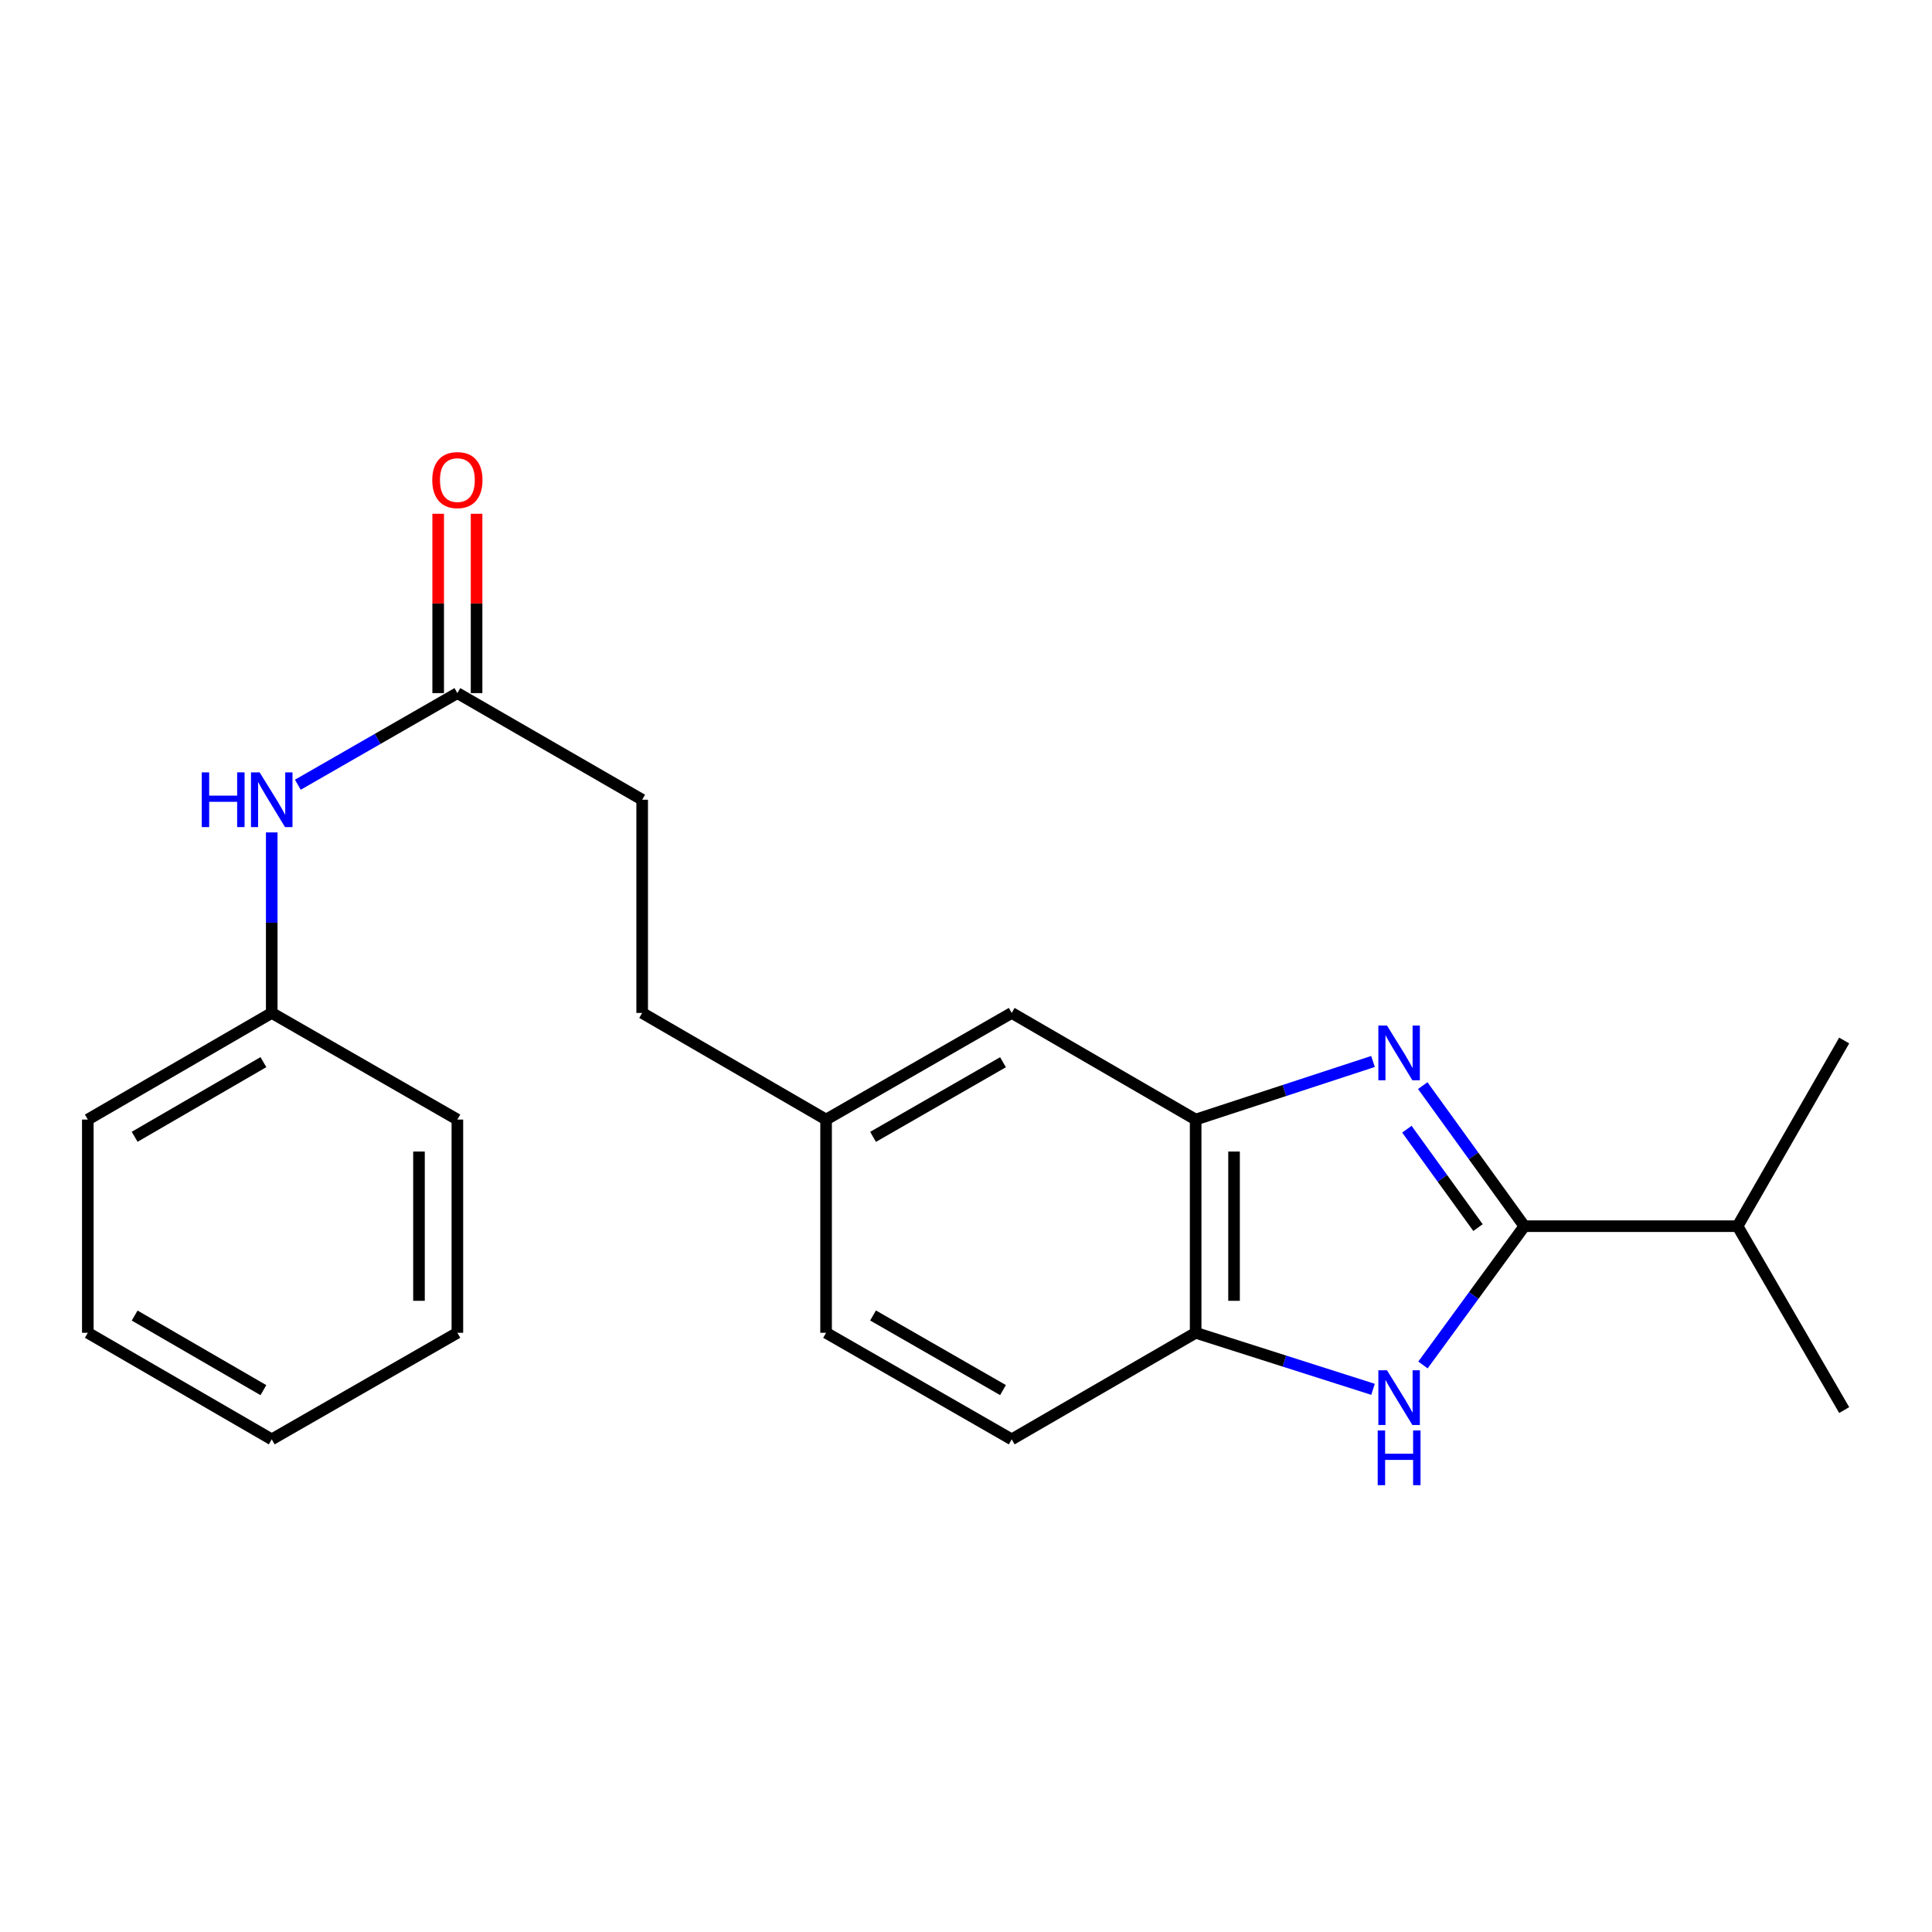 <?xml version='1.0' encoding='iso-8859-1'?>
<svg version='1.1' baseProfile='full'
              xmlns='http://www.w3.org/2000/svg'
                      xmlns:rdkit='http://www.rdkit.org/xml'
                      xmlns:xlink='http://www.w3.org/1999/xlink'
                  xml:space='preserve'
width='1000px' height='1000px' viewBox='0 0 1000 1000'>
<!-- END OF HEADER -->
<rect style='opacity:1.0;fill:#FFFFFF;stroke:none' width='1000' height='1000' x='0' y='0'> </rect>
<path class='bond-0' d='M 736.413,561.919 L 762.711,598.293' style='fill:none;fill-rule:evenodd;stroke:#0000FF;stroke-width:6px;stroke-linecap:butt;stroke-linejoin:miter;stroke-opacity:1' />
<path class='bond-0' d='M 762.711,598.293 L 789.008,634.668' style='fill:none;fill-rule:evenodd;stroke:#000000;stroke-width:6px;stroke-linecap:butt;stroke-linejoin:miter;stroke-opacity:1' />
<path class='bond-0' d='M 728.197,584.475 L 746.605,609.937' style='fill:none;fill-rule:evenodd;stroke:#0000FF;stroke-width:6px;stroke-linecap:butt;stroke-linejoin:miter;stroke-opacity:1' />
<path class='bond-0' d='M 746.605,609.937 L 765.014,635.399' style='fill:none;fill-rule:evenodd;stroke:#000000;stroke-width:6px;stroke-linecap:butt;stroke-linejoin:miter;stroke-opacity:1' />
<path class='bond-2' d='M 710.665,549.418 L 664.766,564.451' style='fill:none;fill-rule:evenodd;stroke:#0000FF;stroke-width:6px;stroke-linecap:butt;stroke-linejoin:miter;stroke-opacity:1' />
<path class='bond-2' d='M 664.766,564.451 L 618.867,579.485' style='fill:none;fill-rule:evenodd;stroke:#000000;stroke-width:6px;stroke-linecap:butt;stroke-linejoin:miter;stroke-opacity:1' />
<path class='bond-1' d='M 789.008,634.668 L 762.768,670.587' style='fill:none;fill-rule:evenodd;stroke:#000000;stroke-width:6px;stroke-linecap:butt;stroke-linejoin:miter;stroke-opacity:1' />
<path class='bond-1' d='M 762.768,670.587 L 736.527,706.507' style='fill:none;fill-rule:evenodd;stroke:#0000FF;stroke-width:6px;stroke-linecap:butt;stroke-linejoin:miter;stroke-opacity:1' />
<path class='bond-8' d='M 789.008,634.668 L 899.363,634.668' style='fill:none;fill-rule:evenodd;stroke:#000000;stroke-width:6px;stroke-linecap:butt;stroke-linejoin:miter;stroke-opacity:1' />
<path class='bond-22' d='M 710.673,719.111 L 664.77,704.481' style='fill:none;fill-rule:evenodd;stroke:#0000FF;stroke-width:6px;stroke-linecap:butt;stroke-linejoin:miter;stroke-opacity:1' />
<path class='bond-22' d='M 664.77,704.481 L 618.867,689.85' style='fill:none;fill-rule:evenodd;stroke:#000000;stroke-width:6px;stroke-linecap:butt;stroke-linejoin:miter;stroke-opacity:1' />
<path class='bond-3' d='M 618.867,579.485 L 618.867,689.85' style='fill:none;fill-rule:evenodd;stroke:#000000;stroke-width:6px;stroke-linecap:butt;stroke-linejoin:miter;stroke-opacity:1' />
<path class='bond-3' d='M 638.741,596.04 L 638.741,673.296' style='fill:none;fill-rule:evenodd;stroke:#000000;stroke-width:6px;stroke-linecap:butt;stroke-linejoin:miter;stroke-opacity:1' />
<path class='bond-6' d='M 618.867,579.485 L 523.661,524.291' style='fill:none;fill-rule:evenodd;stroke:#000000;stroke-width:6px;stroke-linecap:butt;stroke-linejoin:miter;stroke-opacity:1' />
<path class='bond-9' d='M 618.867,689.85 L 523.661,745.011' style='fill:none;fill-rule:evenodd;stroke:#000000;stroke-width:6px;stroke-linecap:butt;stroke-linejoin:miter;stroke-opacity:1' />
<path class='bond-4' d='M 236.739,358.754 L 332.387,413.937' style='fill:none;fill-rule:evenodd;stroke:#000000;stroke-width:6px;stroke-linecap:butt;stroke-linejoin:miter;stroke-opacity:1' />
<path class='bond-5' d='M 236.739,358.754 L 195.45,382.466' style='fill:none;fill-rule:evenodd;stroke:#000000;stroke-width:6px;stroke-linecap:butt;stroke-linejoin:miter;stroke-opacity:1' />
<path class='bond-5' d='M 195.45,382.466 L 154.16,406.178' style='fill:none;fill-rule:evenodd;stroke:#0000FF;stroke-width:6px;stroke-linecap:butt;stroke-linejoin:miter;stroke-opacity:1' />
<path class='bond-7' d='M 246.676,358.754 L 246.676,312.342' style='fill:none;fill-rule:evenodd;stroke:#000000;stroke-width:6px;stroke-linecap:butt;stroke-linejoin:miter;stroke-opacity:1' />
<path class='bond-7' d='M 246.676,312.342 L 246.676,265.929' style='fill:none;fill-rule:evenodd;stroke:#FF0000;stroke-width:6px;stroke-linecap:butt;stroke-linejoin:miter;stroke-opacity:1' />
<path class='bond-7' d='M 226.802,358.754 L 226.802,312.342' style='fill:none;fill-rule:evenodd;stroke:#000000;stroke-width:6px;stroke-linecap:butt;stroke-linejoin:miter;stroke-opacity:1' />
<path class='bond-7' d='M 226.802,312.342 L 226.802,265.929' style='fill:none;fill-rule:evenodd;stroke:#FF0000;stroke-width:6px;stroke-linecap:butt;stroke-linejoin:miter;stroke-opacity:1' />
<path class='bond-12' d='M 140.65,430.856 L 140.65,477.573' style='fill:none;fill-rule:evenodd;stroke:#0000FF;stroke-width:6px;stroke-linecap:butt;stroke-linejoin:miter;stroke-opacity:1' />
<path class='bond-12' d='M 140.65,477.573 L 140.65,524.291' style='fill:none;fill-rule:evenodd;stroke:#000000;stroke-width:6px;stroke-linecap:butt;stroke-linejoin:miter;stroke-opacity:1' />
<path class='bond-10' d='M 523.661,524.291 L 427.582,579.485' style='fill:none;fill-rule:evenodd;stroke:#000000;stroke-width:6px;stroke-linecap:butt;stroke-linejoin:miter;stroke-opacity:1' />
<path class='bond-10' d='M 519.149,549.803 L 451.894,588.438' style='fill:none;fill-rule:evenodd;stroke:#000000;stroke-width:6px;stroke-linecap:butt;stroke-linejoin:miter;stroke-opacity:1' />
<path class='bond-15' d='M 899.363,634.668 L 954.545,729.852' style='fill:none;fill-rule:evenodd;stroke:#000000;stroke-width:6px;stroke-linecap:butt;stroke-linejoin:miter;stroke-opacity:1' />
<path class='bond-16' d='M 899.363,634.668 L 954.545,538.567' style='fill:none;fill-rule:evenodd;stroke:#000000;stroke-width:6px;stroke-linecap:butt;stroke-linejoin:miter;stroke-opacity:1' />
<path class='bond-23' d='M 523.661,745.011 L 427.582,689.85' style='fill:none;fill-rule:evenodd;stroke:#000000;stroke-width:6px;stroke-linecap:butt;stroke-linejoin:miter;stroke-opacity:1' />
<path class='bond-23' d='M 519.144,719.502 L 451.889,680.889' style='fill:none;fill-rule:evenodd;stroke:#000000;stroke-width:6px;stroke-linecap:butt;stroke-linejoin:miter;stroke-opacity:1' />
<path class='bond-13' d='M 427.582,579.485 L 427.582,689.85' style='fill:none;fill-rule:evenodd;stroke:#000000;stroke-width:6px;stroke-linecap:butt;stroke-linejoin:miter;stroke-opacity:1' />
<path class='bond-14' d='M 427.582,579.485 L 332.387,524.291' style='fill:none;fill-rule:evenodd;stroke:#000000;stroke-width:6px;stroke-linecap:butt;stroke-linejoin:miter;stroke-opacity:1' />
<path class='bond-11' d='M 332.387,413.937 L 332.387,524.291' style='fill:none;fill-rule:evenodd;stroke:#000000;stroke-width:6px;stroke-linecap:butt;stroke-linejoin:miter;stroke-opacity:1' />
<path class='bond-17' d='M 140.65,524.291 L 45.455,579.485' style='fill:none;fill-rule:evenodd;stroke:#000000;stroke-width:6px;stroke-linecap:butt;stroke-linejoin:miter;stroke-opacity:1' />
<path class='bond-17' d='M 136.339,549.763 L 69.702,588.399' style='fill:none;fill-rule:evenodd;stroke:#000000;stroke-width:6px;stroke-linecap:butt;stroke-linejoin:miter;stroke-opacity:1' />
<path class='bond-18' d='M 140.65,524.291 L 236.739,579.485' style='fill:none;fill-rule:evenodd;stroke:#000000;stroke-width:6px;stroke-linecap:butt;stroke-linejoin:miter;stroke-opacity:1' />
<path class='bond-19' d='M 45.455,579.485 L 45.455,689.85' style='fill:none;fill-rule:evenodd;stroke:#000000;stroke-width:6px;stroke-linecap:butt;stroke-linejoin:miter;stroke-opacity:1' />
<path class='bond-20' d='M 236.739,579.485 L 236.739,689.85' style='fill:none;fill-rule:evenodd;stroke:#000000;stroke-width:6px;stroke-linecap:butt;stroke-linejoin:miter;stroke-opacity:1' />
<path class='bond-20' d='M 216.866,596.04 L 216.866,673.296' style='fill:none;fill-rule:evenodd;stroke:#000000;stroke-width:6px;stroke-linecap:butt;stroke-linejoin:miter;stroke-opacity:1' />
<path class='bond-24' d='M 45.455,689.85 L 140.65,745.011' style='fill:none;fill-rule:evenodd;stroke:#000000;stroke-width:6px;stroke-linecap:butt;stroke-linejoin:miter;stroke-opacity:1' />
<path class='bond-24' d='M 69.698,680.929 L 136.334,719.541' style='fill:none;fill-rule:evenodd;stroke:#000000;stroke-width:6px;stroke-linecap:butt;stroke-linejoin:miter;stroke-opacity:1' />
<path class='bond-21' d='M 236.739,689.85 L 140.65,745.011' style='fill:none;fill-rule:evenodd;stroke:#000000;stroke-width:6px;stroke-linecap:butt;stroke-linejoin:miter;stroke-opacity:1' />
<path  class='atom-0' d='M 717.916 530.833
L 727.196 545.833
Q 728.116 547.313, 729.596 549.993
Q 731.076 552.673, 731.156 552.833
L 731.156 530.833
L 734.916 530.833
L 734.916 559.153
L 731.036 559.153
L 721.076 542.753
Q 719.916 540.833, 718.676 538.633
Q 717.476 536.433, 717.116 535.753
L 717.116 559.153
L 713.436 559.153
L 713.436 530.833
L 717.916 530.833
' fill='#0000FF'/>
<path  class='atom-2' d='M 717.916 709.255
L 727.196 724.255
Q 728.116 725.735, 729.596 728.415
Q 731.076 731.095, 731.156 731.255
L 731.156 709.255
L 734.916 709.255
L 734.916 737.575
L 731.036 737.575
L 721.076 721.175
Q 719.916 719.255, 718.676 717.055
Q 717.476 714.855, 717.116 714.175
L 717.116 737.575
L 713.436 737.575
L 713.436 709.255
L 717.916 709.255
' fill='#0000FF'/>
<path  class='atom-2' d='M 713.096 740.407
L 716.936 740.407
L 716.936 752.447
L 731.416 752.447
L 731.416 740.407
L 735.256 740.407
L 735.256 768.727
L 731.416 768.727
L 731.416 755.647
L 716.936 755.647
L 716.936 768.727
L 713.096 768.727
L 713.096 740.407
' fill='#0000FF'/>
<path  class='atom-6' d='M 104.43 399.777
L 108.27 399.777
L 108.27 411.817
L 122.75 411.817
L 122.75 399.777
L 126.59 399.777
L 126.59 428.097
L 122.75 428.097
L 122.75 415.017
L 108.27 415.017
L 108.27 428.097
L 104.43 428.097
L 104.43 399.777
' fill='#0000FF'/>
<path  class='atom-6' d='M 134.39 399.777
L 143.67 414.777
Q 144.59 416.257, 146.07 418.937
Q 147.55 421.617, 147.63 421.777
L 147.63 399.777
L 151.39 399.777
L 151.39 428.097
L 147.51 428.097
L 137.55 411.697
Q 136.39 409.777, 135.15 407.577
Q 133.95 405.377, 133.59 404.697
L 133.59 428.097
L 129.91 428.097
L 129.91 399.777
L 134.39 399.777
' fill='#0000FF'/>
<path  class='atom-8' d='M 223.739 248.491
Q 223.739 241.691, 227.099 237.891
Q 230.459 234.091, 236.739 234.091
Q 243.019 234.091, 246.379 237.891
Q 249.739 241.691, 249.739 248.491
Q 249.739 255.371, 246.339 259.291
Q 242.939 263.171, 236.739 263.171
Q 230.499 263.171, 227.099 259.291
Q 223.739 255.411, 223.739 248.491
M 236.739 259.971
Q 241.059 259.971, 243.379 257.091
Q 245.739 254.171, 245.739 248.491
Q 245.739 242.931, 243.379 240.131
Q 241.059 237.291, 236.739 237.291
Q 232.419 237.291, 230.059 240.091
Q 227.739 242.891, 227.739 248.491
Q 227.739 254.211, 230.059 257.091
Q 232.419 259.971, 236.739 259.971
' fill='#FF0000'/>
</svg>
